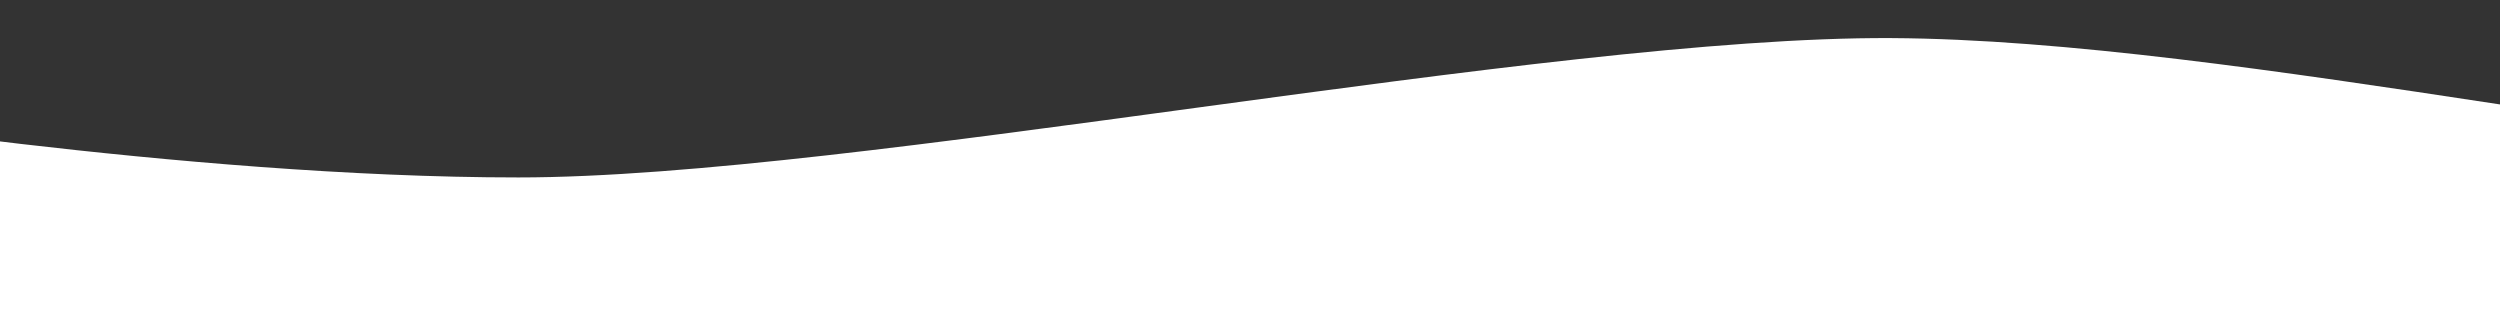 <?xml version="1.0" encoding="utf-8"?>
<!-- Generator: Adobe Illustrator 27.1.0, SVG Export Plug-In . SVG Version: 6.00 Build 0)  -->
<svg version="1.1" id="Ebene_1" xmlns="http://www.w3.org/2000/svg" xmlns:xlink="http://www.w3.org/1999/xlink" x="0px" y="0px"
	 viewBox="0 0 1995 258" style="enable-background:new 0 0 1995 258;" xml:space="preserve">
<rect x="0" y="0" width="1995" height="258" fill="#333333" stroke="none"/>
<style type="text/css">
	.st0{fill:#FFFFFF;}
</style>
<path class="st0" d="M-179.3,88.1c0,0,324.8,53.5,593,53.5S1234,28.9,1509.4,30.4s690.3,102.1,977.8,111.2S2855,88.1,2855,88.1
	v172.3H-179.3V88.1z"/>
</svg>
